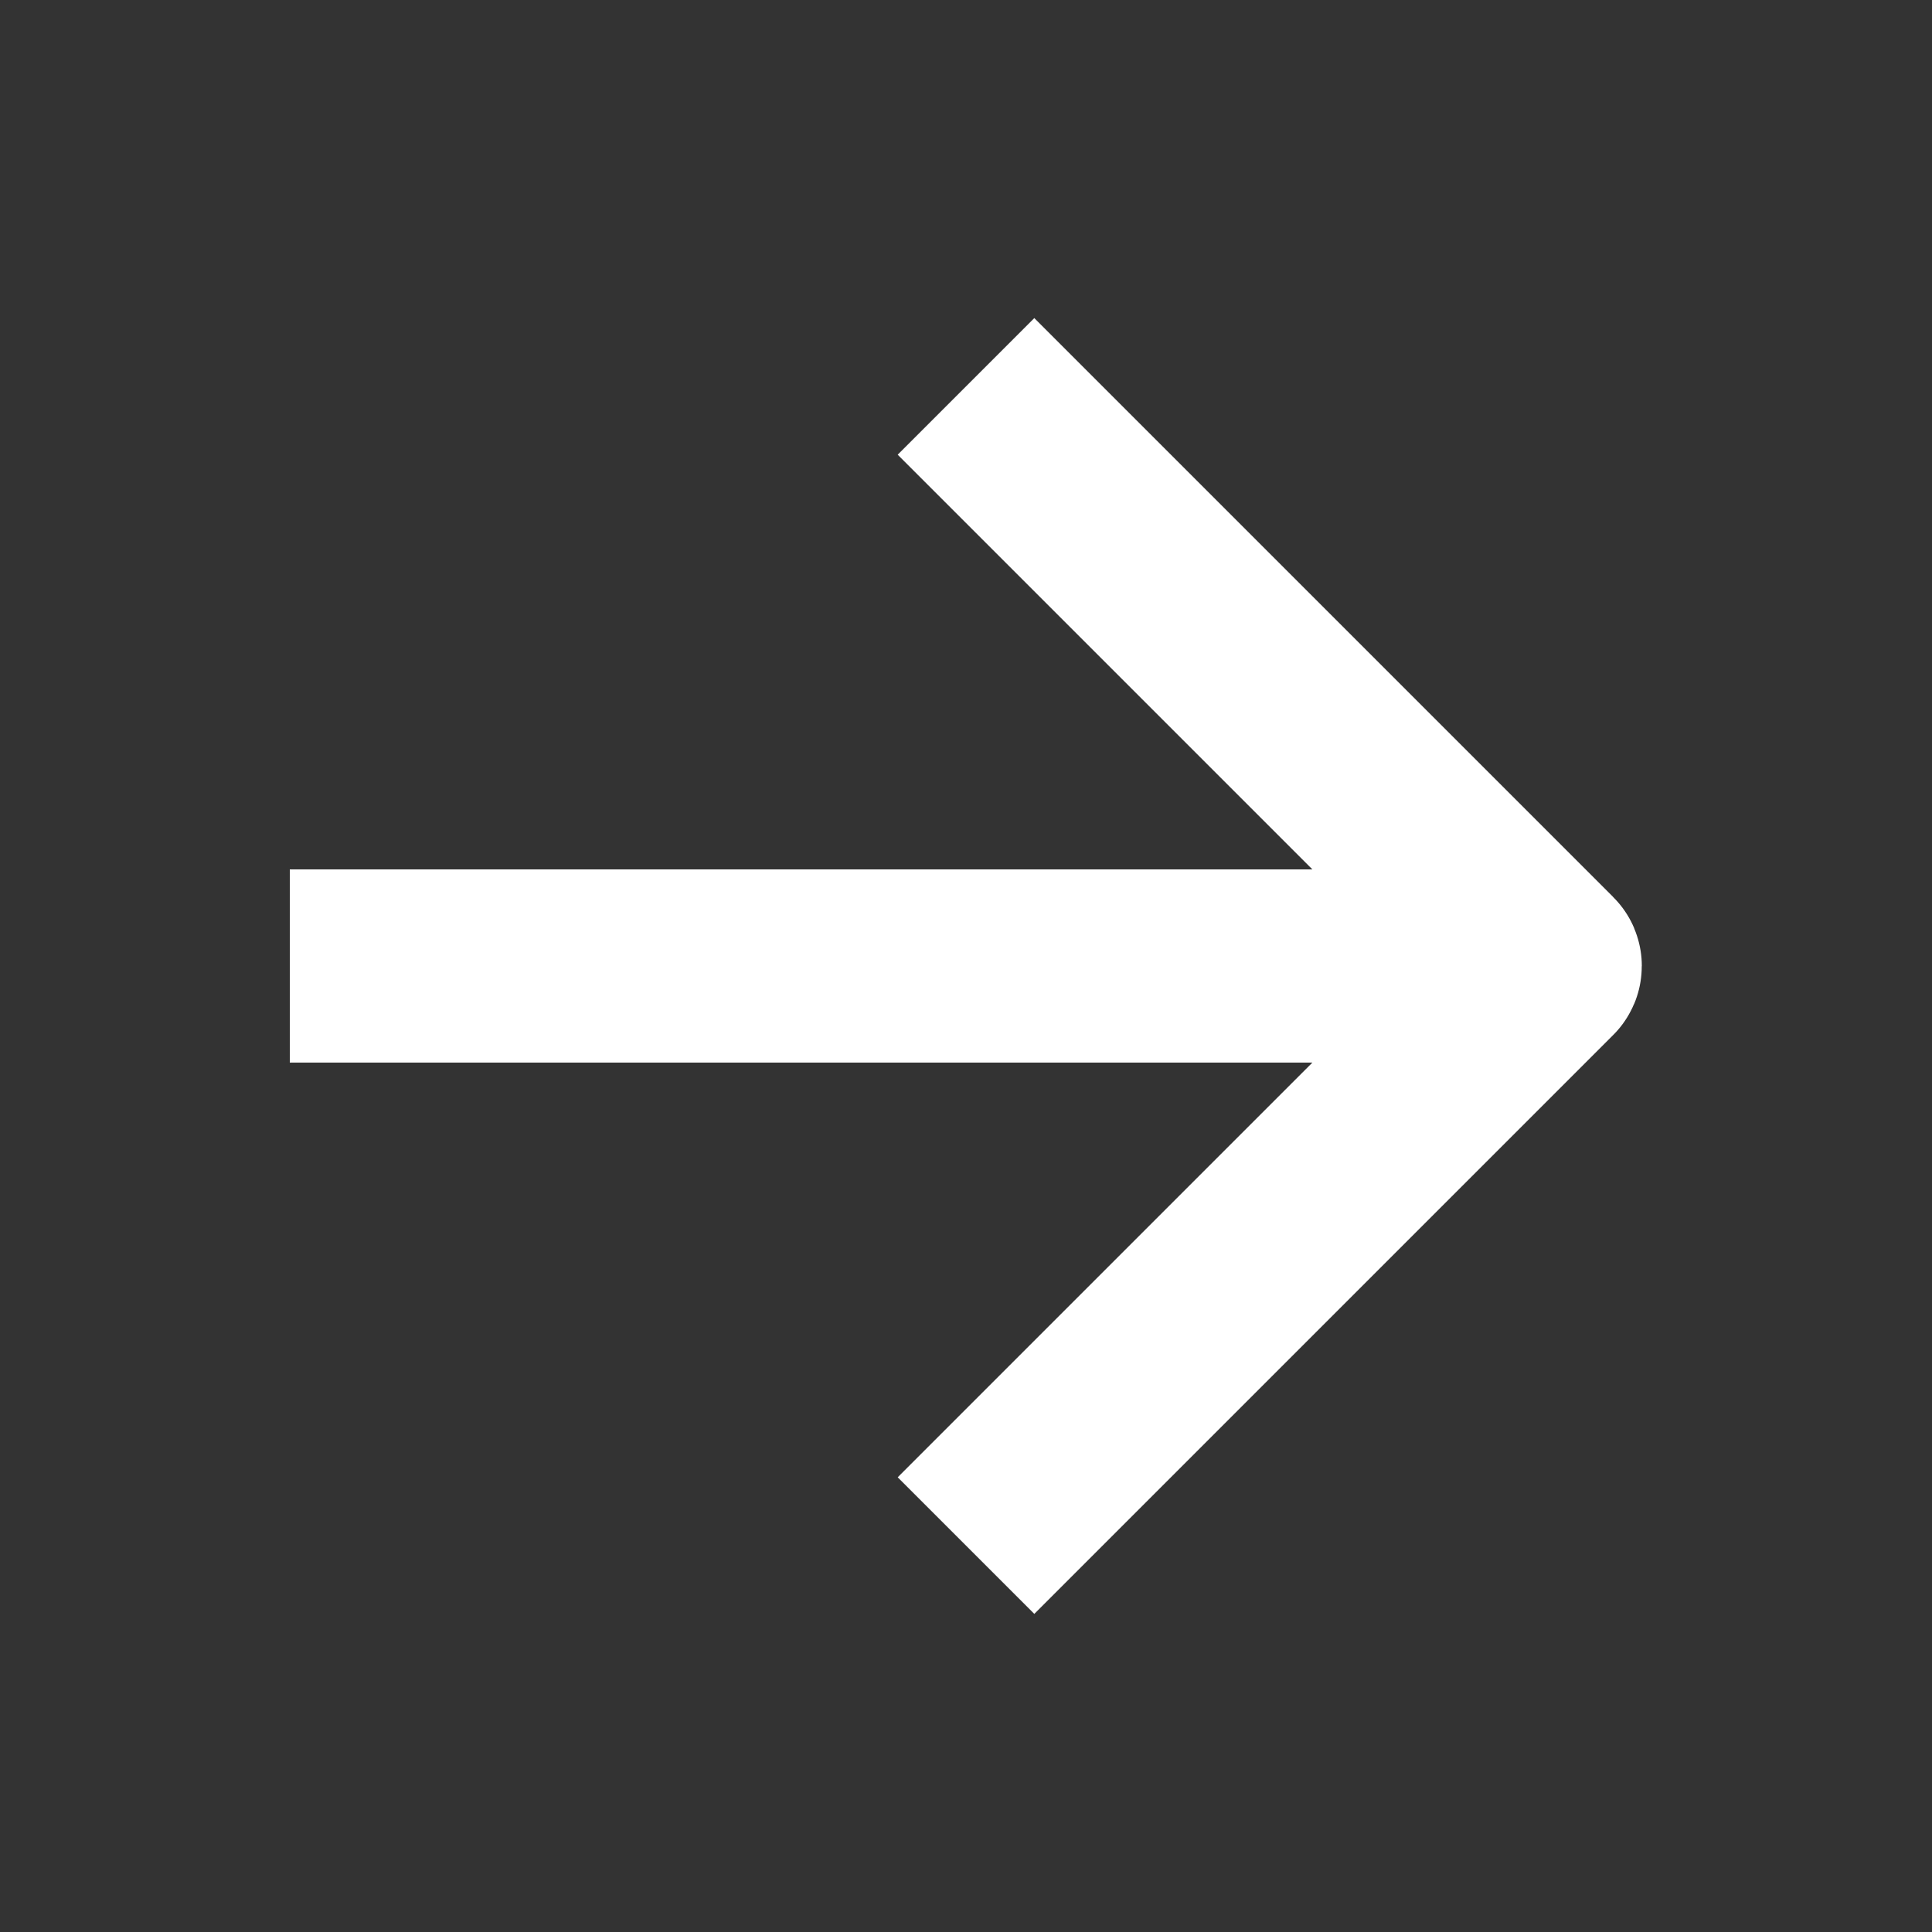 <svg width="20" height="20" viewBox="0 0 20 20" fill="none" xmlns="http://www.w3.org/2000/svg">
<rect x="0" y="0" width="20" height="20" fill="#333333" stroke="none"/>
<rect x="3" y="11" width="2" height="12" transform="rotate(-90 3 11)" fill="white"/>
<path d="M10 16L15.993 10.007C15.997 10.003 15.997 9.997 15.993 9.993L10 4" stroke="white" stroke-width="2"/>
</svg>
